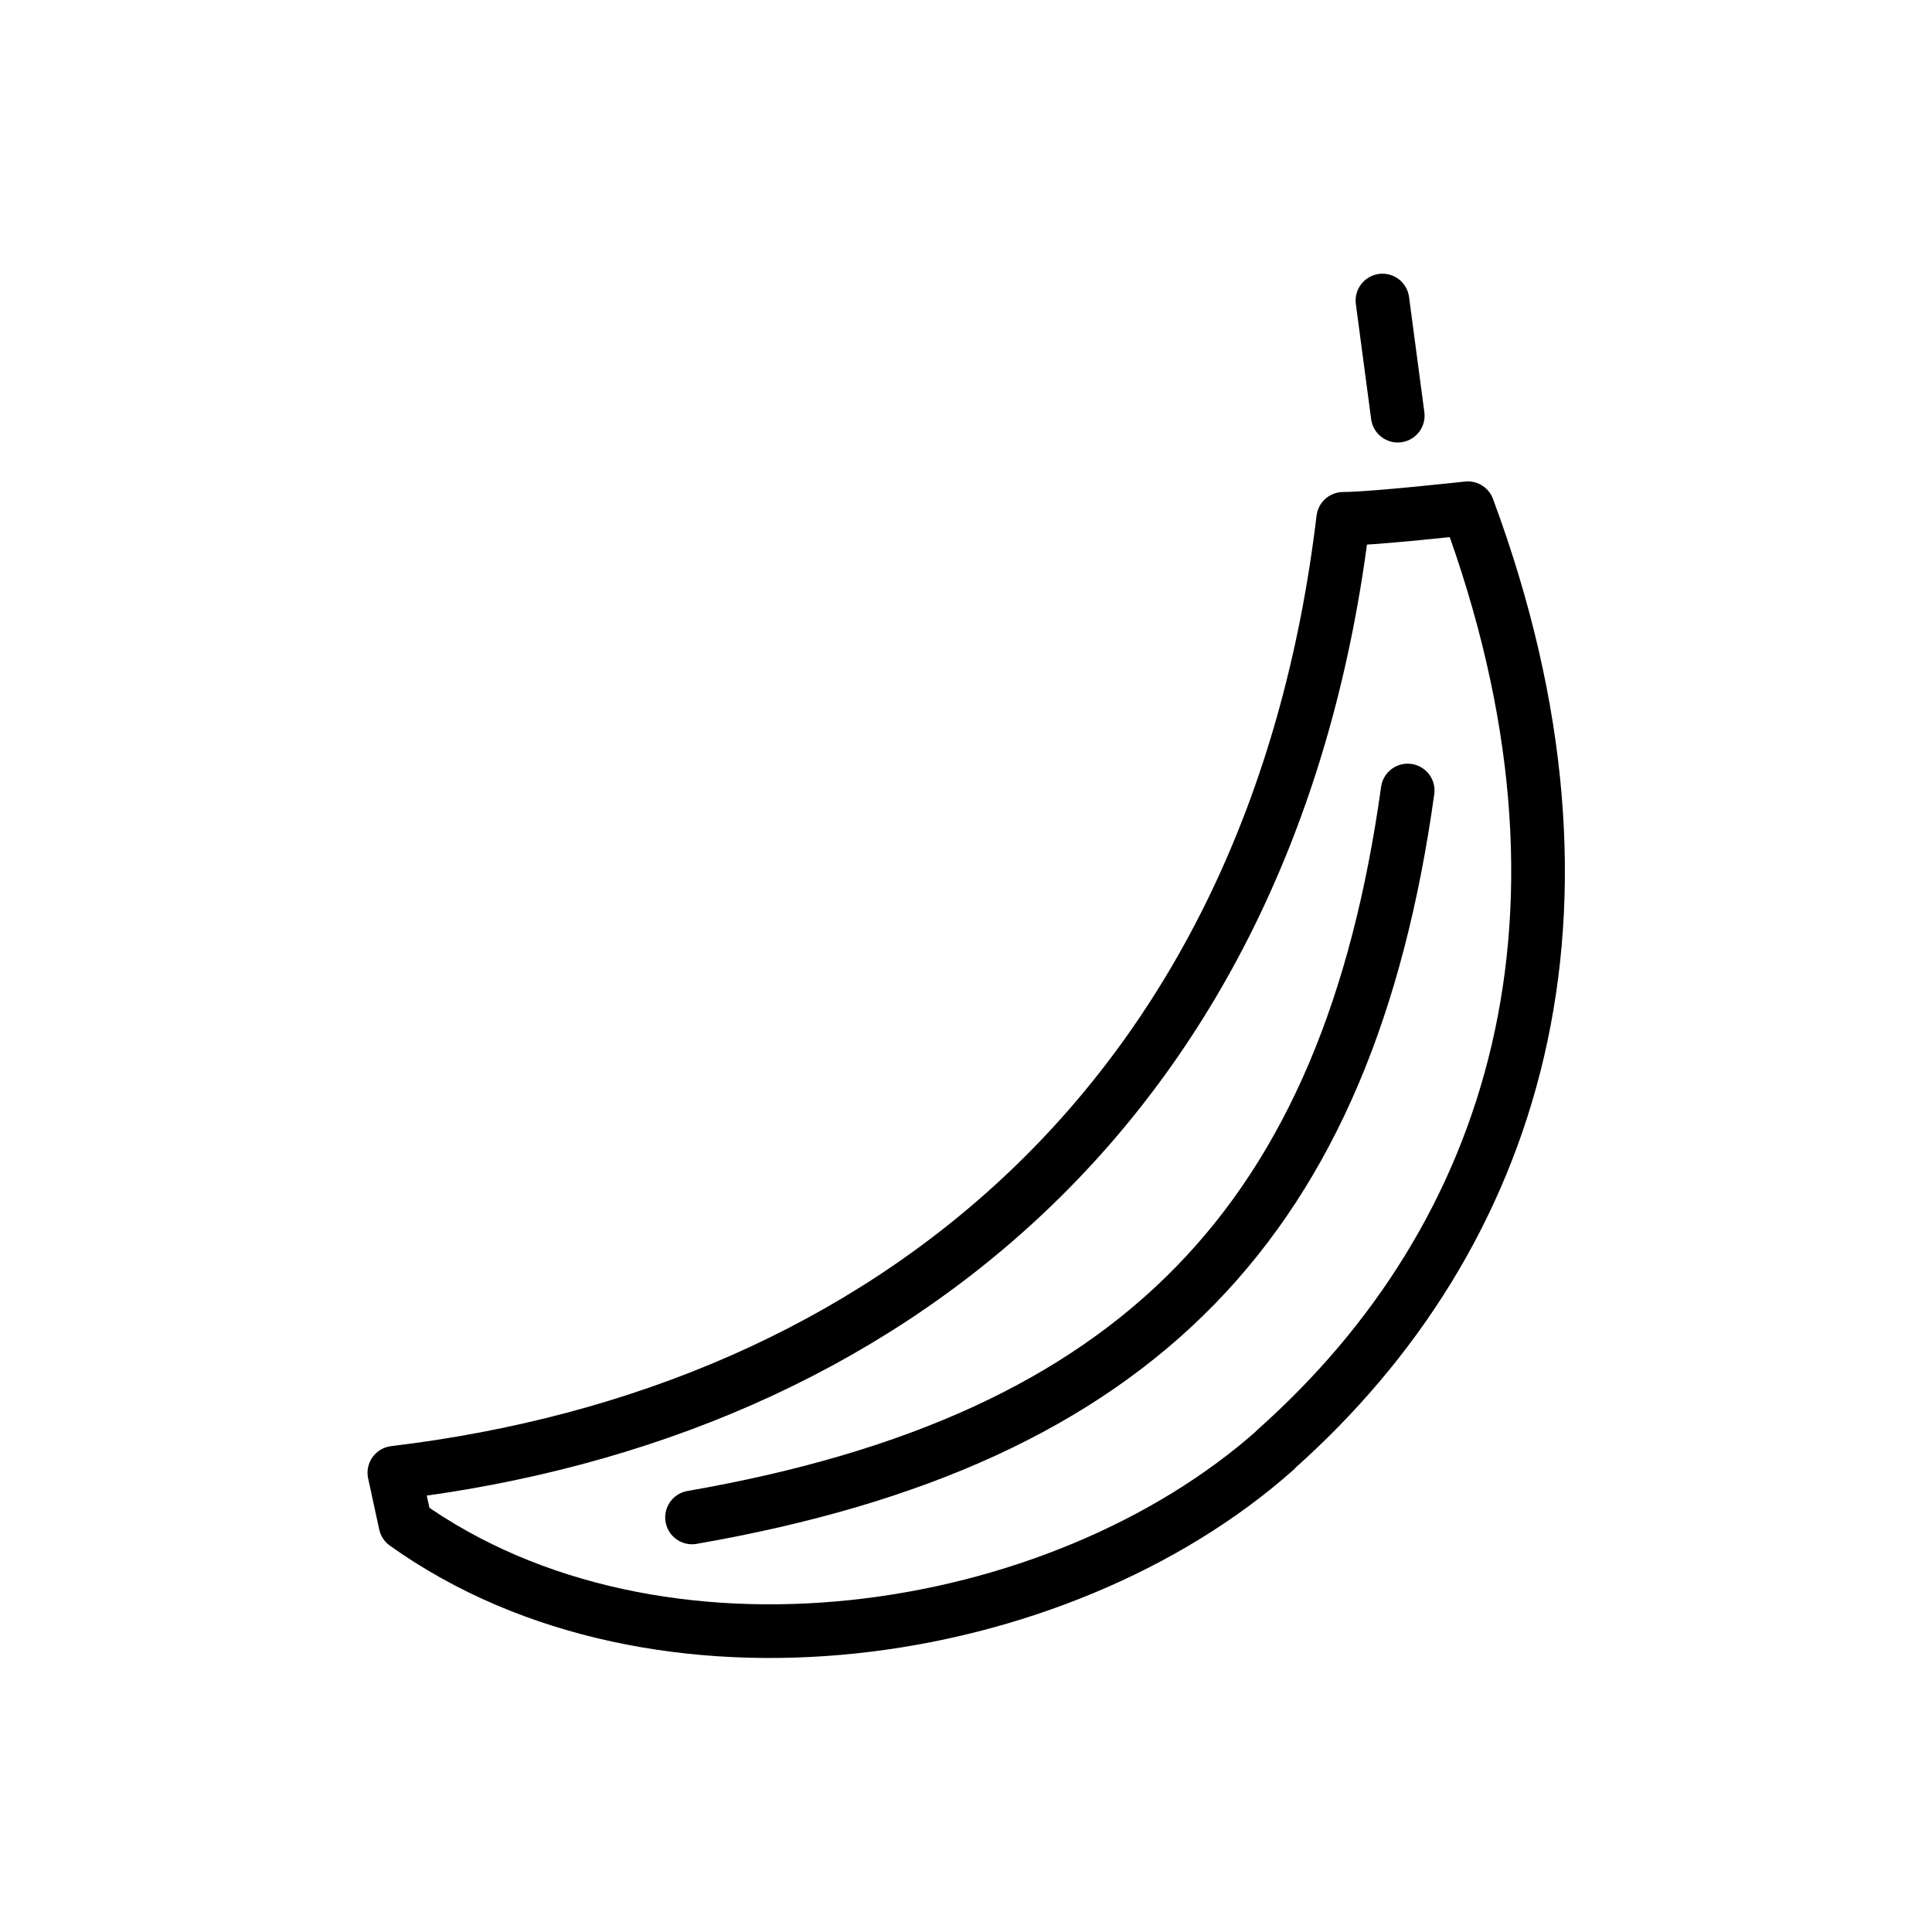 <svg id="emoji" viewBox="0 0 72 72" xmlns="http://www.w3.org/2000/svg">
  <g id="line">
    <line x1="52.09" x2="51.52" y1="15.49" y2="11.2" fill="none" stroke="#000" stroke-linecap="round" stroke-linejoin="round" stroke-width="2"/>
    <path fill="none" stroke="#000" stroke-linecap="round" stroke-linejoin="round" stroke-width="2" d="m25.79,56.55c16.7-2.905,24.45-11.14,26.67-27.09"/>
    <path fill="none" stroke="#000" stroke-linecap="round" stroke-linejoin="round" stroke-width="2" d="m47.54,54.03c-8.106,7.212-23.05,9.45-32.43,2.757l-.413-1.901c18.42-2.206,32.78-13.96,35.36-35.55,1.105-.004,4.645-.396,4.645-.396,5.599,15.1,1.754,27.15-7.164,35.08l.002.01Z"/>
  </g>
</svg>
